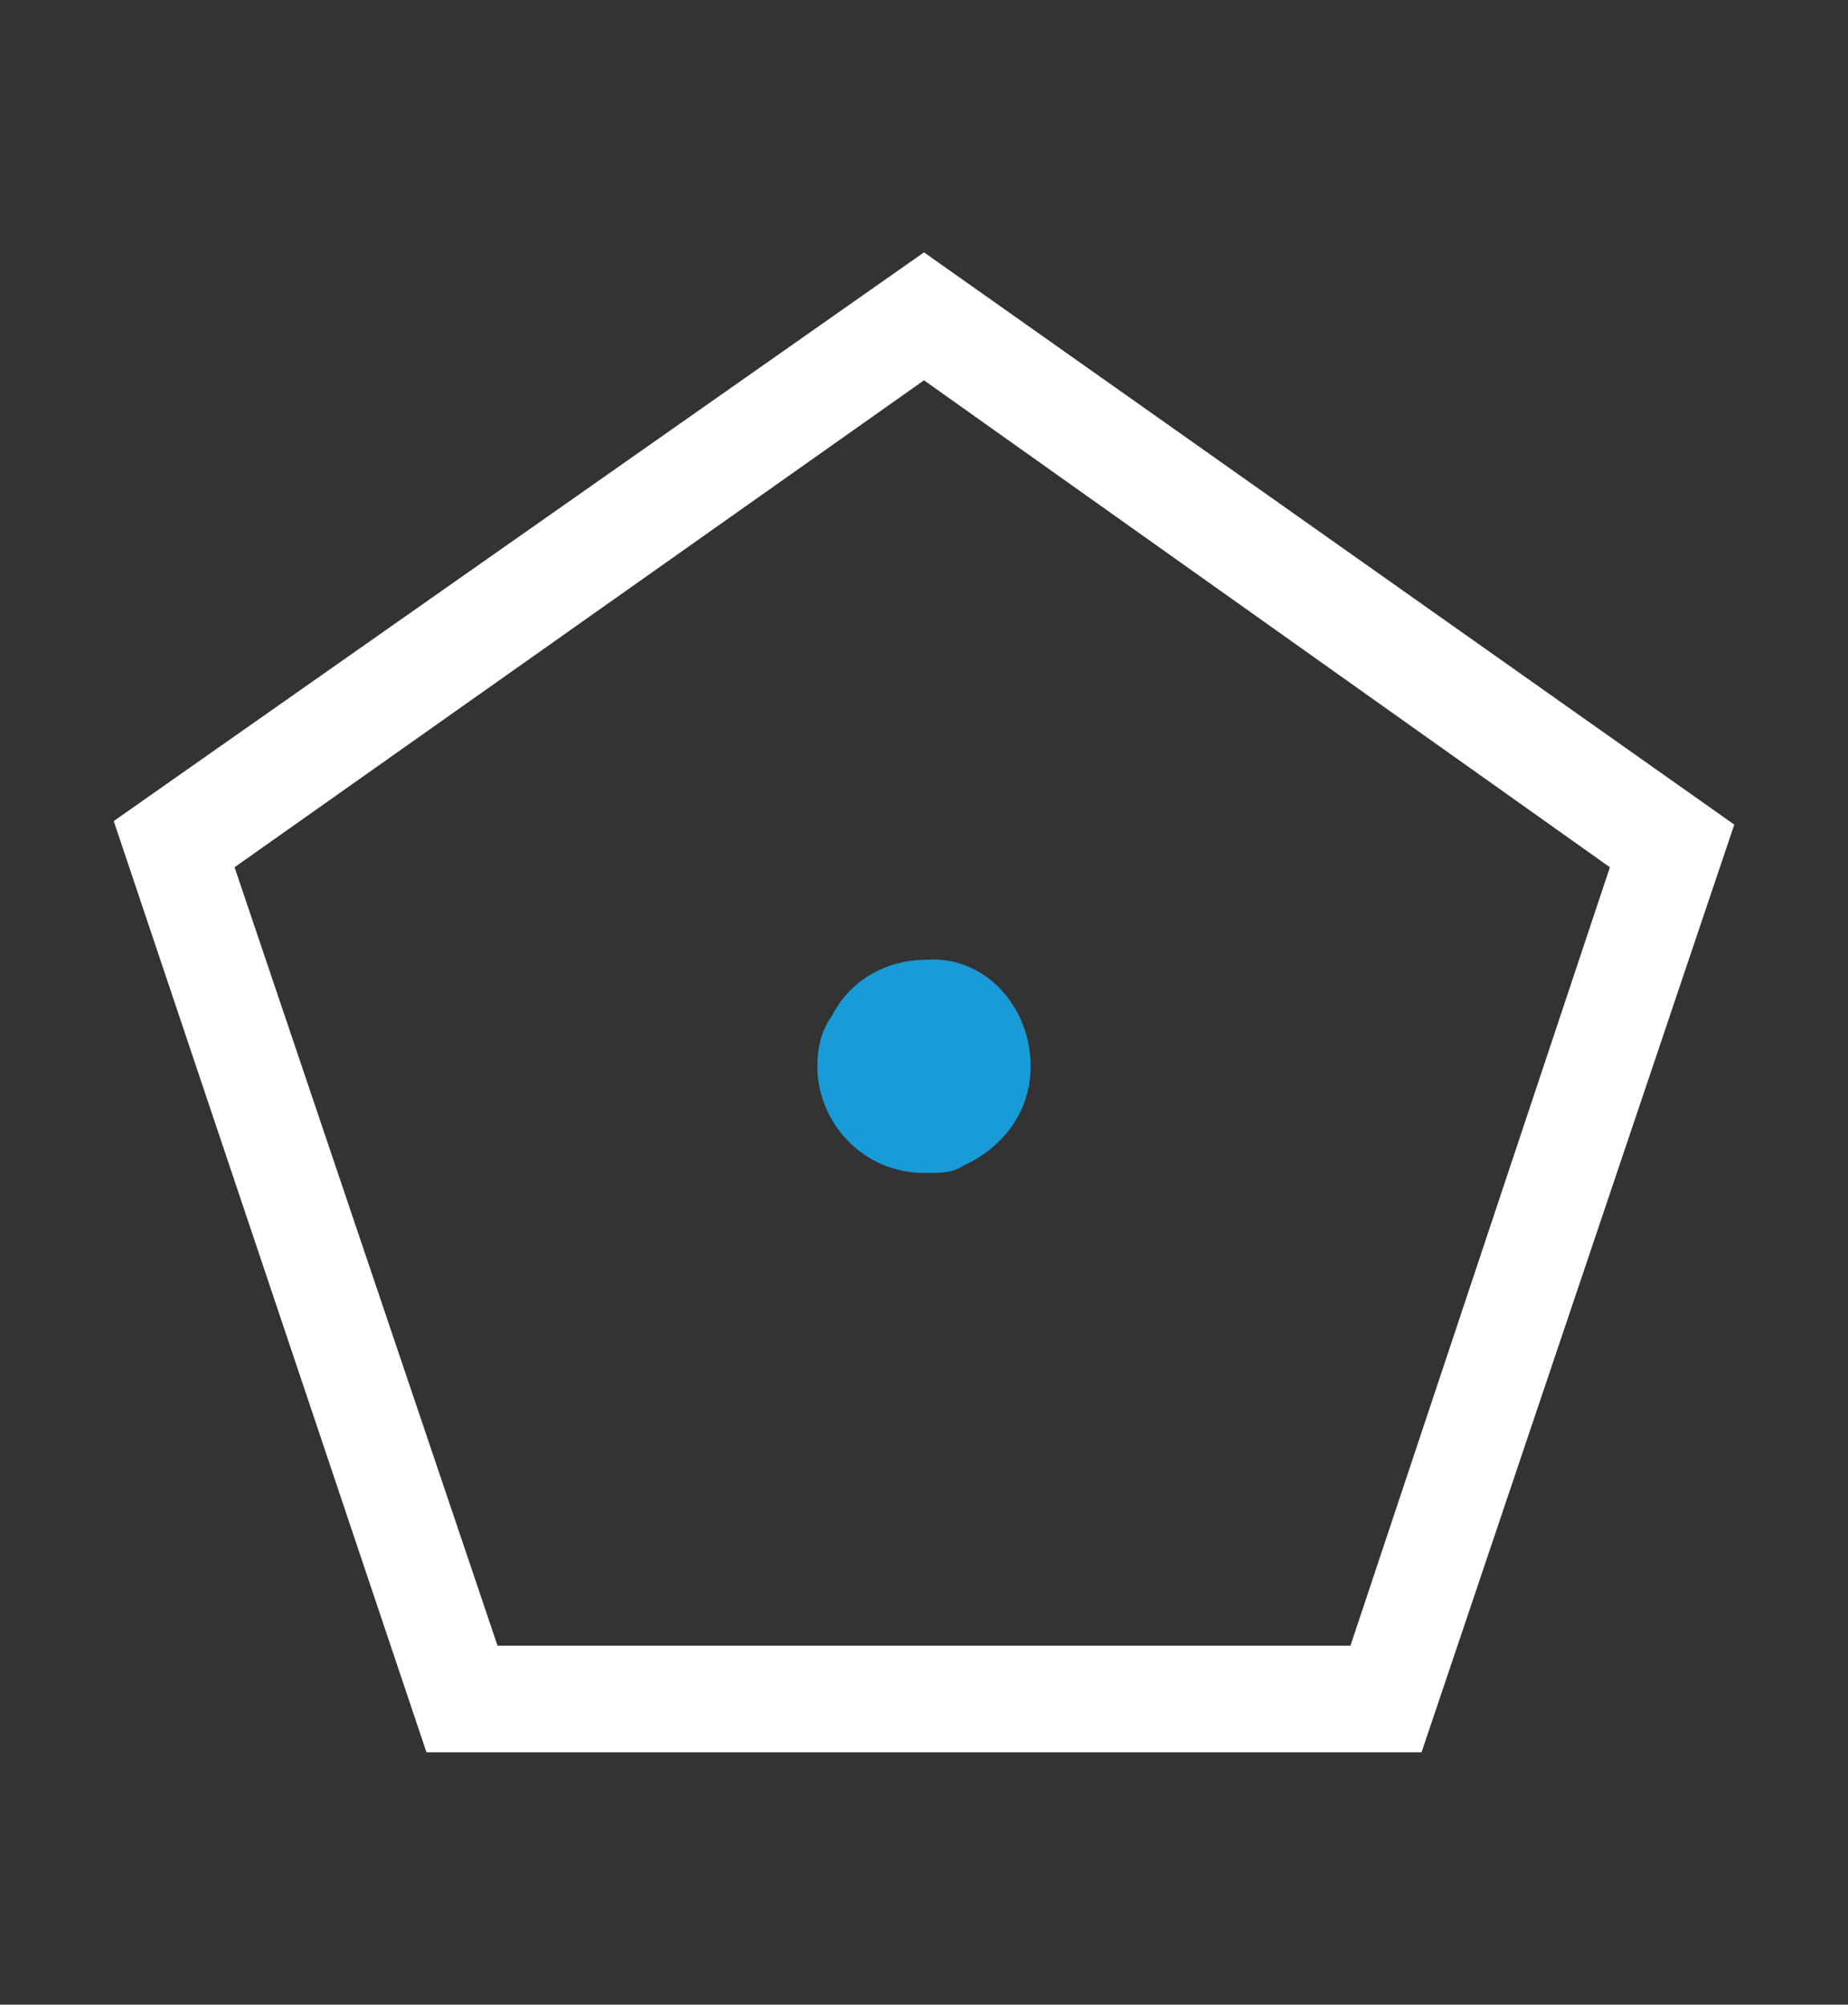 <?xml version="1.0" encoding="utf-8"?>
<!-- Generator: Adobe Illustrator 26.3.1, SVG Export Plug-In . SVG Version: 6.00 Build 0)  -->
<svg version="1.1" id="Livello_1" xmlns="http://www.w3.org/2000/svg" xmlns:xlink="http://www.w3.org/1999/xlink" x="0px" y="0px"
	 viewBox="0 0 52 56.4" style="enable-background:new 0 0 52 56.4;" xml:space="preserve">
<rect x="0" y="0" width="52" height="56.4" fill="#333333" stroke="none"/>
<style type="text/css">
	.st0{fill:#FFFFFF;}
	.st1{fill:#189BD7;}
</style>
<g>
	<path class="st0" d="M40,49.3H12L3.2,23.1L26,7.1l22.8,16.1L40,49.3z M14,46.3h24l7.3-21.9L26,10.7L6.6,24.4L14,46.3z"/>
	<path class="st1" d="M29,30c0,1.3-0.8,2.3-1.9,2.8C26.8,33,26.5,33,26,33c-1.7,0-3-1.4-3-3c0-0.5,0.1-1,0.4-1.4
		c0.5-1,1.5-1.6,2.7-1.6C27.7,26.9,29,28.3,29,30z"/>
</g>
</svg>
